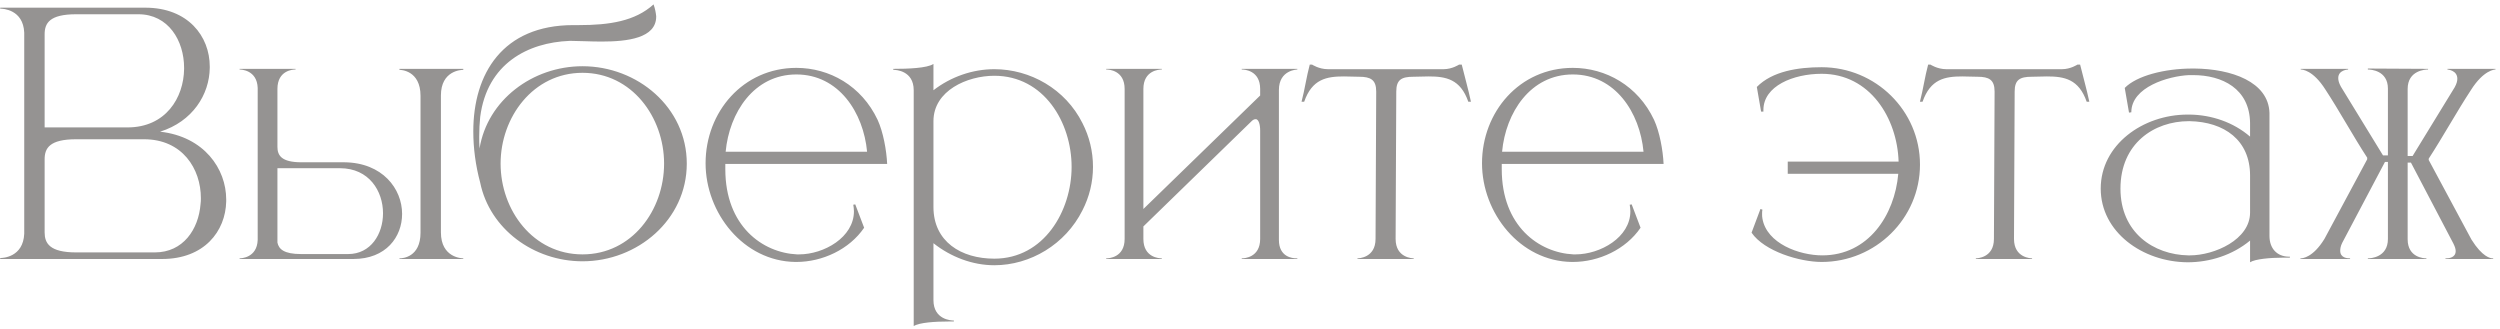 <?xml version="1.0" encoding="UTF-8"?> <svg xmlns="http://www.w3.org/2000/svg" width="456" height="60" viewBox="0 0 456 60" fill="none"><path d="M8.14 23.24H23.26C30.22 23.24 33.52 17.84 33.58 12.56V12.38C33.58 7.4 30.7 2.6 25.24 2.6H13.9C9.04 2.6 8.14 4.22 8.14 6.26V23.24ZM8.14 29.06V42.38C8.14 44.36 9.04 46.04 13.9 46.04H28.24C33.4 46.04 36.22 41.84 36.58 37.22C36.64 36.86 36.64 36.5 36.64 36.14C36.64 30.8 33.28 25.4 26.26 25.4H13.9C9.04 25.4 8.14 27.02 8.14 29.06ZM4.42 42.62V5.96C4.24 1.7 0.46 1.58 0.1 1.58H0.04V1.4H26.5C34.3 1.4 38.26 6.62 38.26 12.14V12.38C38.2 17.24 35.14 22.16 29.2 24.02C37.24 24.92 41.26 30.8 41.26 36.38V36.74C41.14 42.2 37.24 47.24 29.56 47.24H0.04V47.06H0.1C0.46 47.06 4.24 46.94 4.42 42.62ZM63.503 46.34C67.643 46.34 69.863 42.68 69.863 38.9C69.863 34.88 67.343 30.68 62.003 30.68H50.603V44.24C50.843 45.44 51.803 46.34 54.923 46.34H63.503ZM64.463 47.24H43.703V47.12C43.943 47.12 46.883 47.06 47.003 43.76V16.04C46.883 12.74 43.943 12.68 43.703 12.68V12.56H53.903V12.68H53.843C53.483 12.68 50.603 12.8 50.603 16.22V26.78C50.603 28.34 51.323 29.6 54.983 29.6H62.783C69.803 29.66 73.343 34.46 73.343 39.02C73.343 43.22 70.403 47.24 64.463 47.24ZM84.503 47.24H72.863V47.12H72.923C73.403 47.12 76.703 46.94 76.703 42.44V17.48C76.703 12.8 73.043 12.74 72.863 12.74V12.56H84.503V12.74C84.143 12.74 80.423 12.86 80.423 17.42V42.38C80.423 47.06 84.323 47.12 84.503 47.12V47.24ZM106.249 46.4C115.249 46.4 121.129 38.36 121.129 29.84C121.129 21.38 115.249 13.28 106.249 13.28C97.249 13.28 91.309 21.38 91.309 29.84C91.309 38.36 97.249 46.4 106.249 46.4ZM106.249 47.66C97.369 47.66 89.329 41.78 87.589 33.32C86.749 30.2 86.329 27.02 86.329 23.96C86.329 13.46 91.669 4.58 104.569 4.58H105.589C111.169 4.58 115.849 3.86 119.209 0.8C119.509 1.64 119.629 2.36 119.689 2.96V3.02C119.689 6.98 114.409 7.58 109.729 7.58C107.629 7.58 105.709 7.46 104.329 7.46H103.849C96.349 7.76 88.849 11.54 87.589 21.32C87.469 22.46 87.409 23.66 87.409 24.92C87.409 25.64 87.409 26.36 87.469 27.08C88.909 18.26 97.129 12.08 106.249 12.08C116.269 12.08 125.269 19.58 125.269 29.84C125.269 40.1 116.269 47.66 106.249 47.66ZM145.258 47.78H145.078C135.598 47.66 128.698 38.84 128.698 29.78C128.698 20.42 135.538 12.38 145.258 12.38C151.258 12.38 157.138 15.62 160.078 21.86C161.098 24.08 161.698 27.38 161.818 29.9H132.298V30.86C132.298 41.24 139.078 46.1 145.378 46.4H145.738C150.298 46.4 155.758 43.28 155.758 38.54C155.758 38.12 155.698 37.76 155.638 37.34L155.998 37.28L157.618 41.54C154.918 45.5 149.998 47.78 145.258 47.78ZM158.158 27.68C157.498 20.54 152.998 13.58 145.258 13.58C137.518 13.58 133.018 20.54 132.358 27.68H158.158ZM166.661 59.48V16.46C166.661 12.86 163.361 12.74 163.001 12.74H162.941V12.56C165.521 12.56 169.121 12.44 170.261 11.66V16.46C173.441 14 177.401 12.62 181.361 12.62C187.901 12.62 194.321 16.22 197.441 22.46C198.701 24.92 199.361 27.62 199.361 30.44C199.361 33.2 198.701 35.9 197.441 38.36C194.321 44.6 187.901 48.38 181.361 48.38C177.401 48.38 173.441 46.88 170.261 44.36V54.74C170.261 58.34 173.561 58.46 173.921 58.46H173.981V58.64H173.021C170.621 58.64 167.681 58.82 166.661 59.48ZM181.361 47.18C190.421 47.18 195.461 38.48 195.461 30.44C195.461 22.34 190.421 13.82 181.361 13.82C176.441 13.82 170.261 16.52 170.261 22.1V37.76C170.261 44.06 175.301 47.18 181.361 47.18ZM236.633 47.24H226.493V47.12H226.553C226.913 47.12 229.853 47 229.853 43.58V23.84C229.853 22.58 229.553 21.86 229.133 21.74H229.013C228.773 21.74 228.533 21.86 228.293 22.1L208.553 41.3V43.58C208.553 47 211.493 47.12 211.853 47.12H211.913V47.24H201.773V47.12H201.833C202.193 47.12 205.133 47 205.133 43.58V16.22C205.133 12.8 202.193 12.68 201.833 12.68H201.773V12.56H211.913V12.68H211.853C211.493 12.68 208.553 12.8 208.553 16.22V38.12L229.853 17.42V16.22C229.853 12.8 226.913 12.68 226.553 12.68H226.493V12.56H236.633V12.68C236.633 12.68 233.273 12.74 233.273 16.4V43.76C233.273 46.88 235.733 47.12 236.453 47.12H236.633V47.24ZM257.86 47.24H247.6V47.12C247.78 47.12 250.9 47.06 250.9 43.58L251.02 16.7C251.02 14.54 250 14 247.9 14L245.14 13.94C241.96 13.94 239.32 14.42 237.88 18.56H237.4C238 16.28 238.3 14 238.9 11.78H239.32C239.32 11.78 240.58 12.62 242.2 12.62H263.32C264.88 12.62 266.14 11.78 266.14 11.78H266.62C267.16 14 267.82 16.28 268.3 18.56H267.82C266.38 14.42 263.74 13.94 260.56 13.94L257.8 14C255.64 14 254.68 14.54 254.68 16.7L254.56 43.58C254.56 47.06 257.68 47.12 257.86 47.12V47.24ZM286.879 47.78H286.699C277.219 47.66 270.319 38.84 270.319 29.78C270.319 20.42 277.159 12.38 286.879 12.38C292.879 12.38 298.759 15.62 301.699 21.86C302.719 24.08 303.319 27.38 303.439 29.9H273.919V30.86C273.919 41.24 280.699 46.1 286.999 46.4H287.359C291.919 46.4 297.379 43.28 297.379 38.54C297.379 38.12 297.319 37.76 297.259 37.34L297.619 37.28L299.239 41.54C296.539 45.5 291.619 47.78 286.879 47.78ZM299.779 27.68C299.119 20.54 294.619 13.58 286.879 13.58C279.139 13.58 274.639 20.54 273.979 27.68H299.779ZM332.265 47.78C328.305 47.78 321.825 45.86 319.485 42.44L321.105 38.12L321.465 38.24C321.405 38.48 321.405 38.78 321.405 39.02C321.405 39.32 321.405 39.56 321.465 39.86C322.245 44.42 328.185 46.58 332.385 46.58C340.785 46.58 345.585 39.26 346.245 31.7H326.085V29.48H346.305C346.065 21.56 341.085 13.46 332.265 13.46C327.105 13.46 321.645 15.68 321.645 20.06V20.36H321.225L320.445 15.86C323.265 12.98 328.005 12.26 332.265 12.26C342.105 12.26 350.205 20.18 350.205 30.02C350.205 39.86 342.105 47.78 332.265 47.78ZM370.653 47.24H360.393V47.12C360.573 47.12 363.693 47.06 363.693 43.58L363.813 16.7C363.813 14.54 362.793 14 360.693 14L357.933 13.94C354.753 13.94 352.113 14.42 350.673 18.56H350.193C350.793 16.28 351.093 14 351.693 11.78H352.113C352.113 11.78 353.373 12.62 354.993 12.62H376.113C377.673 12.62 378.933 11.78 378.933 11.78H379.413C379.953 14 380.613 16.28 381.093 18.56H380.613C379.173 14.42 376.533 13.94 373.353 13.94L370.593 14C368.433 14 367.473 14.54 367.473 16.7L367.353 43.58C367.353 47.06 370.473 47.12 370.653 47.12V47.24ZM386.772 34.4C386.772 42.44 392.832 46.46 399.132 46.58H399.432C403.932 46.58 410.412 43.7 410.412 38.78V32C410.412 25.58 405.732 22.22 399.372 22.1H399.252C392.892 22.1 386.772 26.18 386.772 34.4ZM388.752 20.48L388.332 20.54L387.552 16.04C389.712 13.82 394.812 12.5 399.912 12.5H400.272C406.992 12.56 413.772 14.9 413.952 20.6V43.04C413.952 45.26 415.272 46.82 417.552 46.82H417.672V47H416.352C414.132 47 411.312 47.24 410.412 47.84V43.88C407.232 46.52 403.092 47.84 399.012 47.84C390.792 47.78 383.172 42.32 383.172 34.4C383.172 26.42 390.852 20.9 399.012 20.9H399.432C403.392 20.96 407.352 22.28 410.412 24.92V22.46C410.352 16.16 405.312 13.7 400.032 13.7H399.252C395.532 13.88 388.752 15.86 388.752 20.48ZM454.756 47.24H446.056V47.12H446.236C446.656 47.12 447.916 47 447.916 45.8C447.916 45.44 447.796 45.02 447.496 44.42L439.756 29.66H439.156V43.64C439.156 47 442.156 47.12 442.516 47.12H442.576V47.24H431.896V47.12H431.956C432.316 47.12 435.556 47 435.556 43.58V29.54H435.016L427.216 44.3C426.916 44.9 426.856 45.38 426.856 45.74C426.856 47.06 428.176 47.12 428.596 47.12H428.656V47.24H419.596V47.12H419.656C419.956 47.12 421.876 47 423.976 43.58L431.776 29.06V28.76C429.196 24.8 426.676 20.18 424.156 16.34C421.876 12.74 419.896 12.68 419.656 12.68V12.56H428.296V12.68C428.296 12.68 426.496 12.74 426.496 14.24C426.496 14.66 426.616 15.14 426.976 15.8L434.656 28.34H435.556V16.16C435.556 12.8 432.316 12.68 431.956 12.68H431.896V12.5L442.876 12.56V12.68H442.816C442.456 12.68 439.156 12.8 439.156 16.22V28.46H440.056L447.736 15.92C448.096 15.26 448.216 14.78 448.216 14.36C448.216 12.8 446.416 12.68 446.416 12.68V12.56H455.176V12.68C455.056 12.68 453.016 12.74 450.676 16.46C448.156 20.3 445.576 24.98 442.996 28.94V29.18L450.796 43.7C452.776 46.88 454.276 47.12 454.636 47.12H454.756V47.24Z" fill="#959392"></path></svg> 